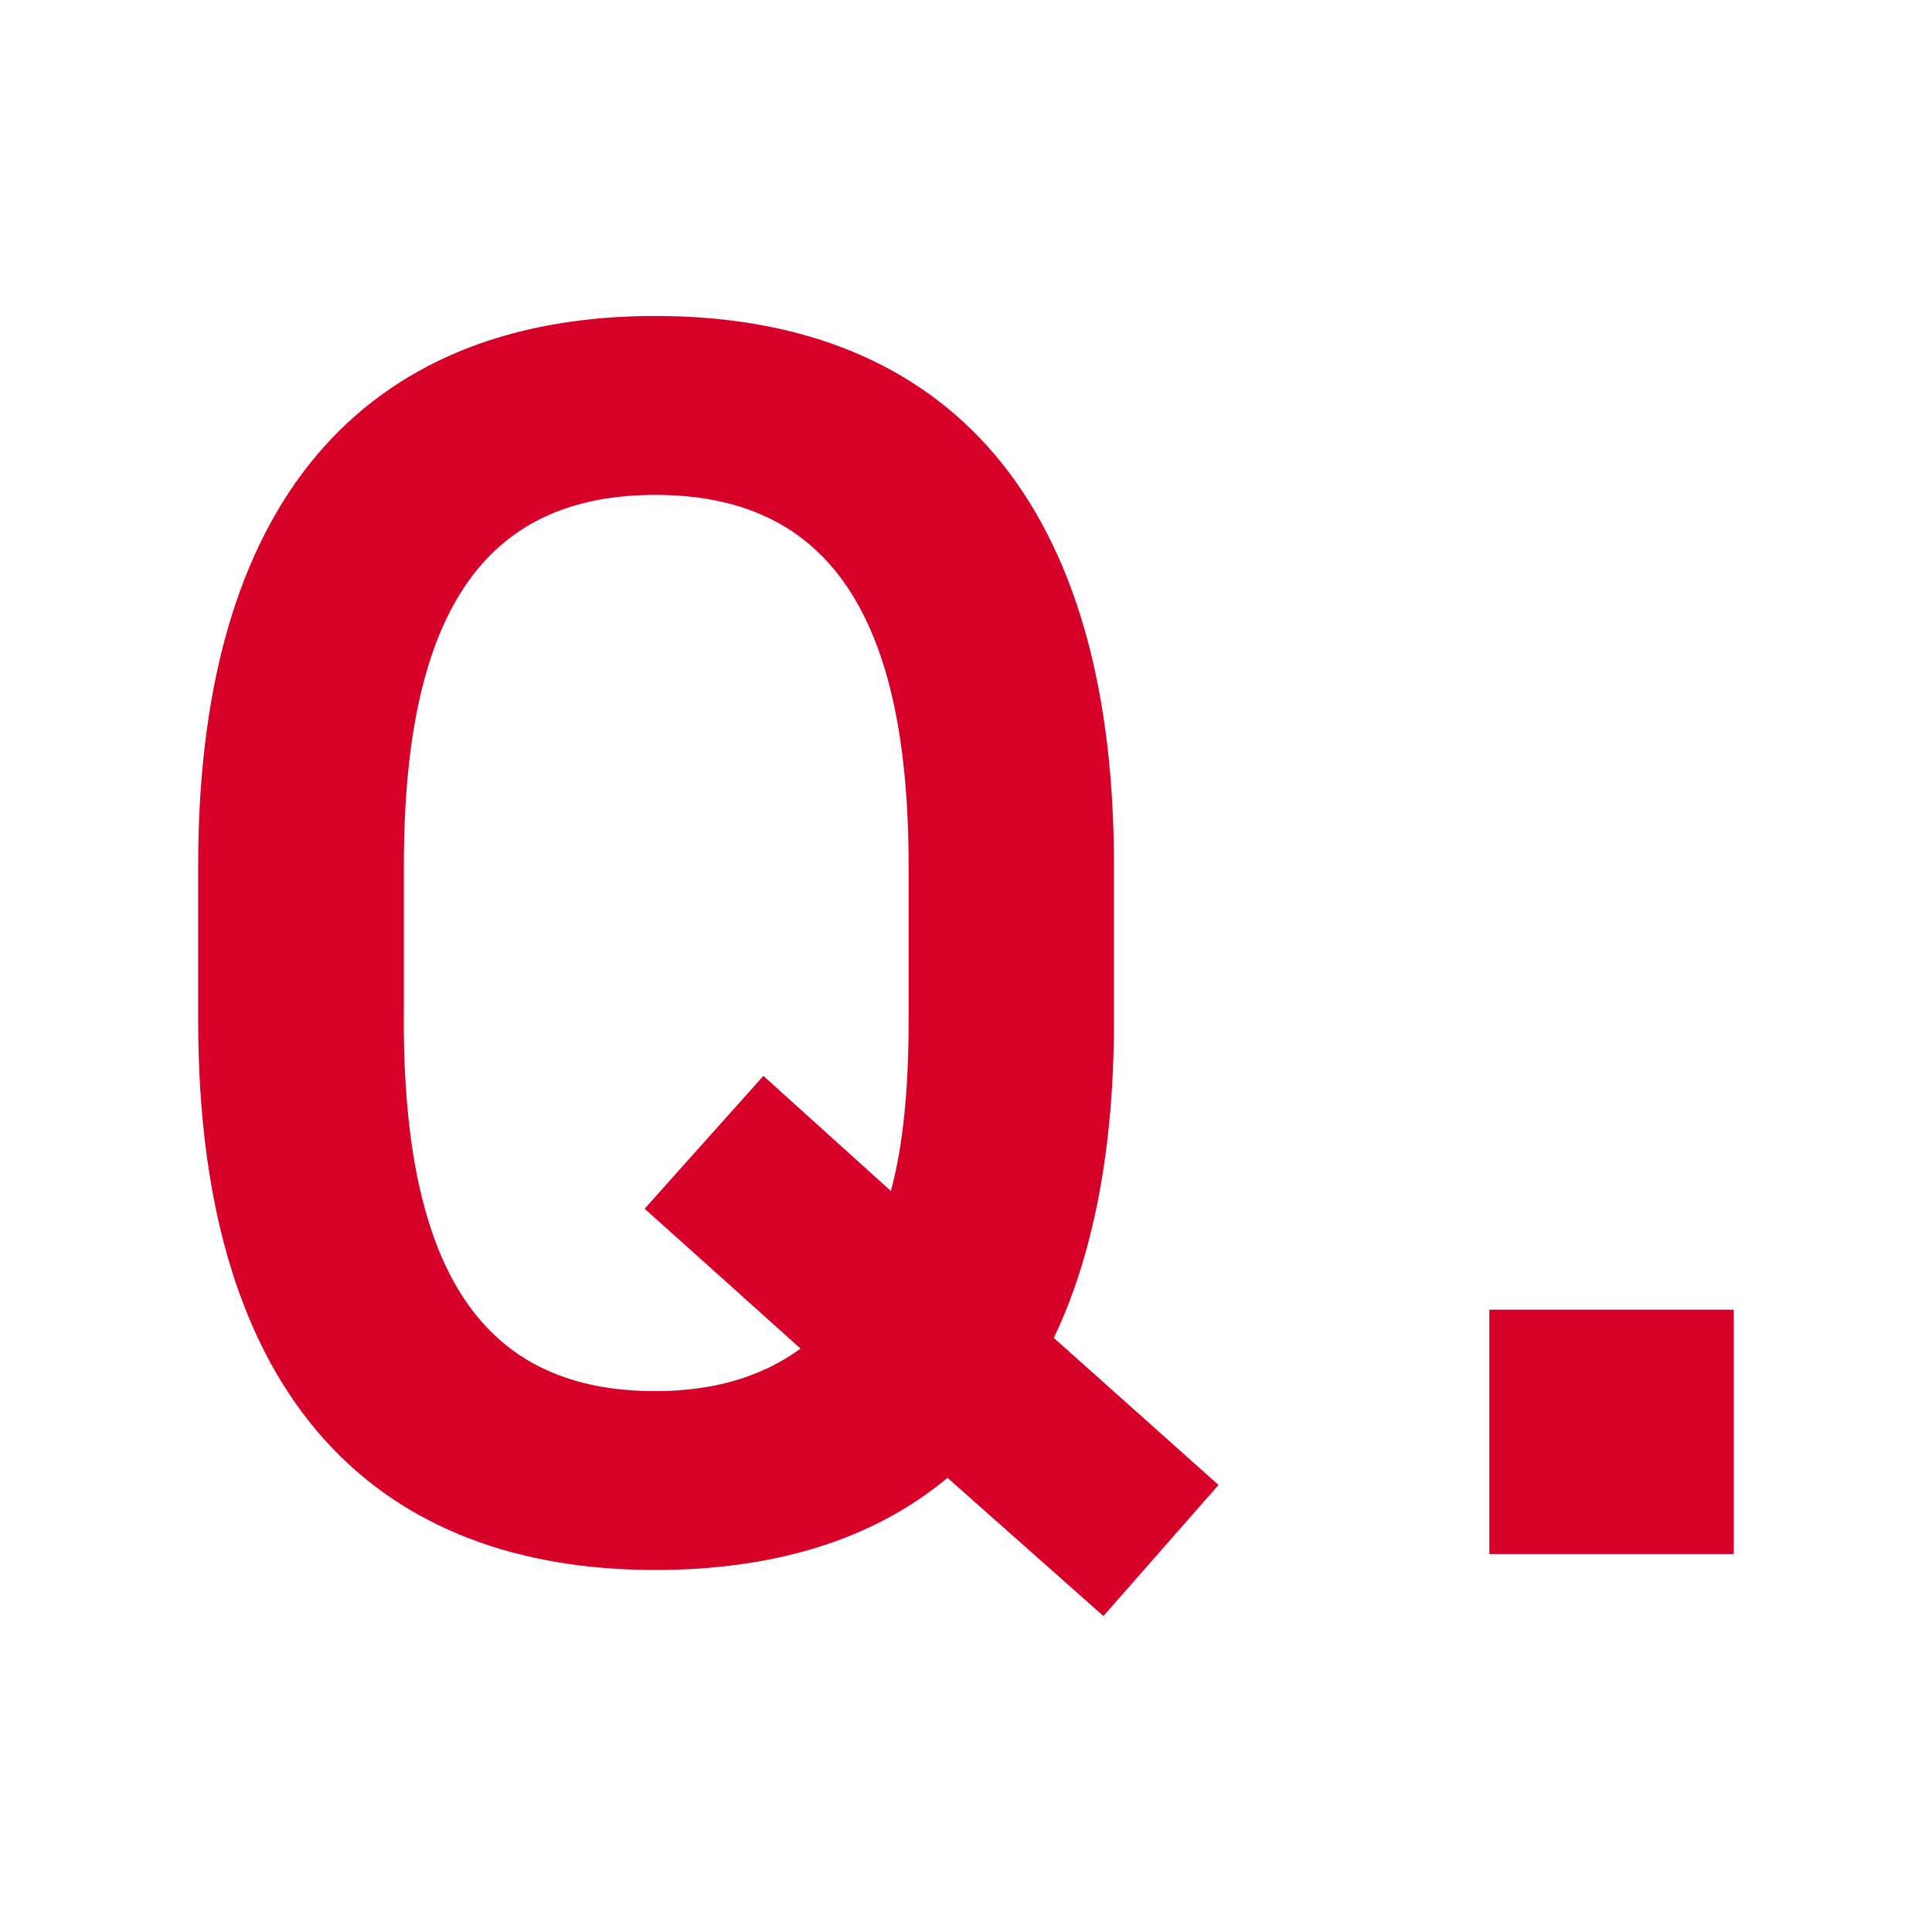 <?xml version="1.0" encoding="utf-8"?>
<!-- Generator: Adobe Illustrator 24.1.0, SVG Export Plug-In . SVG Version: 6.00 Build 0)  -->
<svg version="1.1" id="Layer_1" xmlns="http://www.w3.org/2000/svg" xmlns:xlink="http://www.w3.org/1999/xlink" x="0px" y="0px"
	 width="24px" height="24px" viewBox="0 0 24 24" style="enable-background:new 0 0 24 24;" xml:space="preserve">
<style type="text/css">
	.st0{fill:#D70029;}
</style>
<g>
	<path class="st0" d="M13.091,16.62l2.046,1.827l-1.43,1.628l-1.937-1.717c-0.946,0.792-2.2,1.145-3.631,1.145
		c-3.389,0-5.677-2.046-5.677-6.821v-1.936c0-4.775,2.288-6.821,5.677-6.821c3.411,0,5.699,2.046,5.699,6.821v1.936
		C13.839,14.288,13.575,15.608,13.091,16.62z M5.016,12.682c0,3.279,1.1,4.599,3.124,4.599c0.727,0,1.32-0.176,1.805-0.528
		l-1.937-1.738l1.475-1.65l1.584,1.43c0.154-0.572,0.22-1.276,0.22-2.112v-1.936c0-3.279-1.122-4.599-3.146-4.599
		s-3.124,1.32-3.124,4.599V12.682z"/>
	<path class="st0" d="M21.537,19.305h-3.036v-3.036h3.036V19.305z"/>
</g>
</svg>
